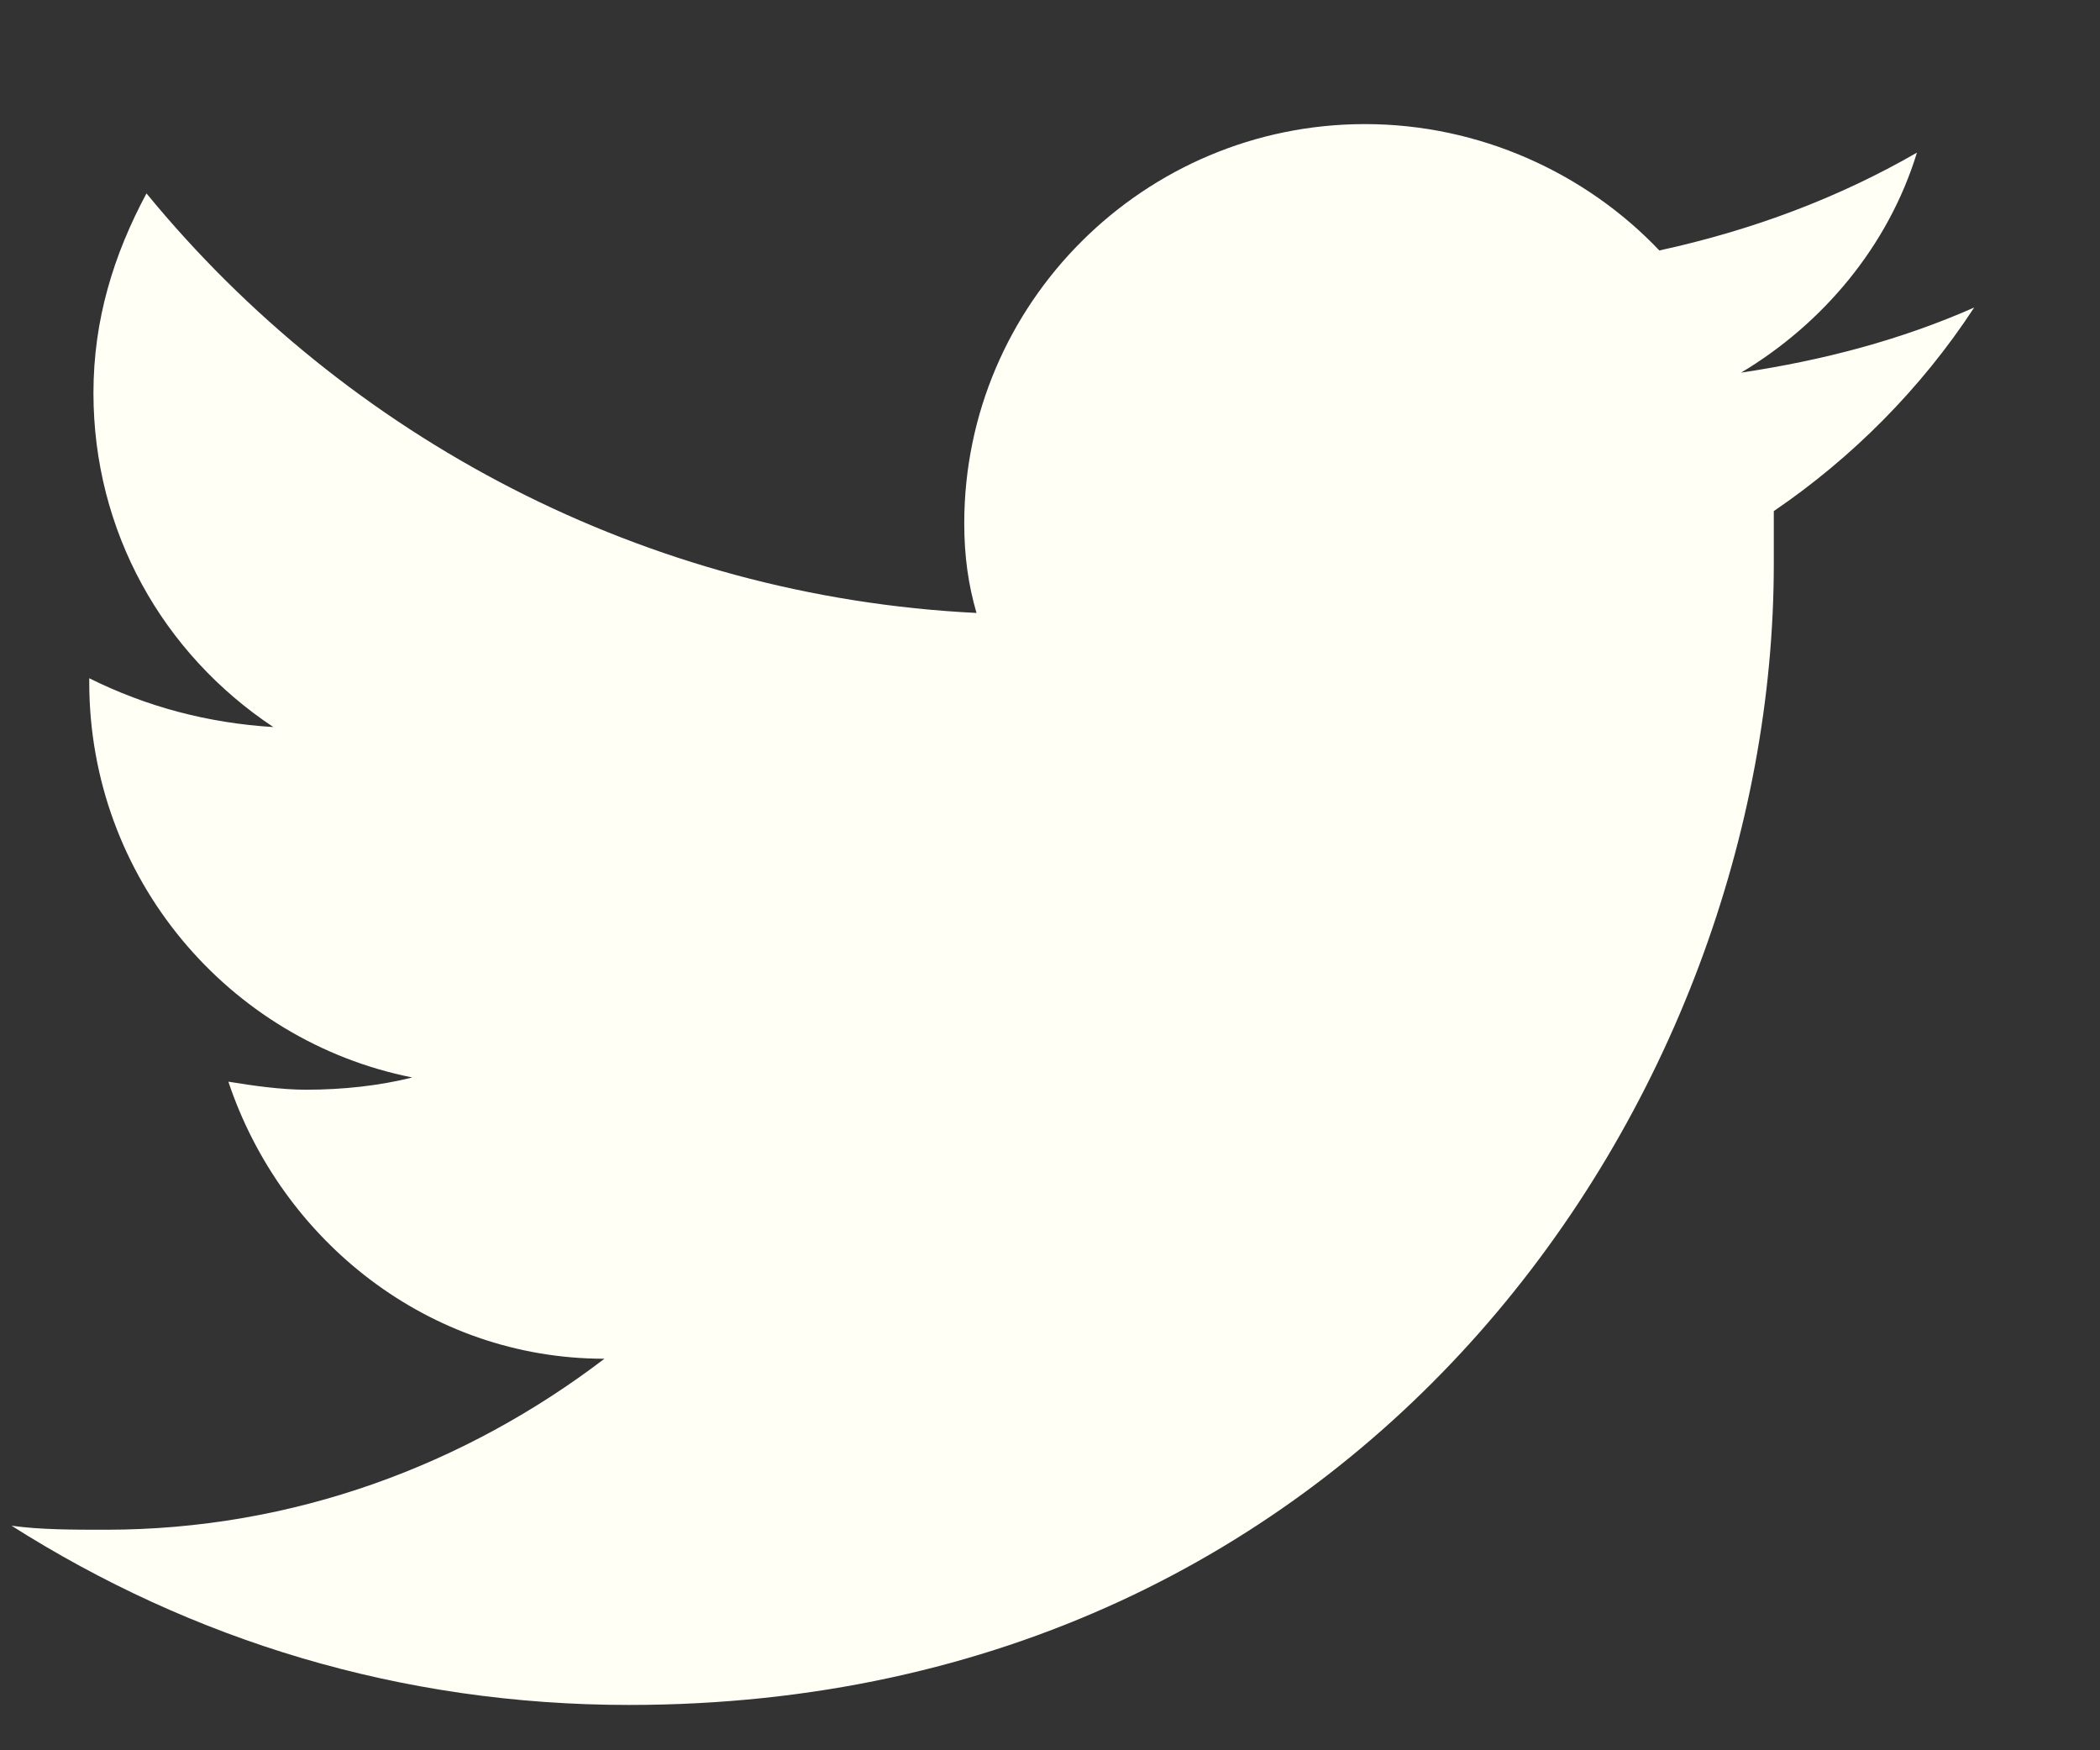 <svg width="12" height="10" viewBox="0 0 12 10" fill="none" xmlns="http://www.w3.org/2000/svg">
<rect x="0" y="0" width="12" height="10" fill="#333333" stroke="none"/>
<path d="M11.281 1.757C10.86 1.943 10.416 2.059 9.949 2.129C10.416 1.85 10.79 1.407 10.954 0.872C10.51 1.128 10.019 1.314 9.482 1.431C9.061 0.988 8.454 0.709 7.8 0.709C6.538 0.709 5.51 1.733 5.51 2.99C5.51 3.177 5.533 3.34 5.58 3.502C3.688 3.409 1.982 2.501 0.837 1.105C0.65 1.454 0.534 1.826 0.534 2.245C0.534 3.037 0.931 3.735 1.562 4.154C1.188 4.131 0.837 4.038 0.51 3.875V3.898C0.51 5.016 1.305 5.947 2.356 6.156C2.169 6.203 1.959 6.226 1.749 6.226C1.608 6.226 1.445 6.203 1.305 6.18C1.608 7.087 2.449 7.763 3.454 7.763C2.66 8.368 1.678 8.74 0.604 8.74C0.417 8.74 0.23 8.74 0.066 8.717C1.094 9.369 2.286 9.741 3.594 9.741C7.823 9.741 10.136 6.249 10.136 3.223C10.136 3.13 10.136 3.014 10.136 2.92C10.58 2.618 10.977 2.222 11.281 1.757Z" fill="#FFFFF6"/>
</svg>
